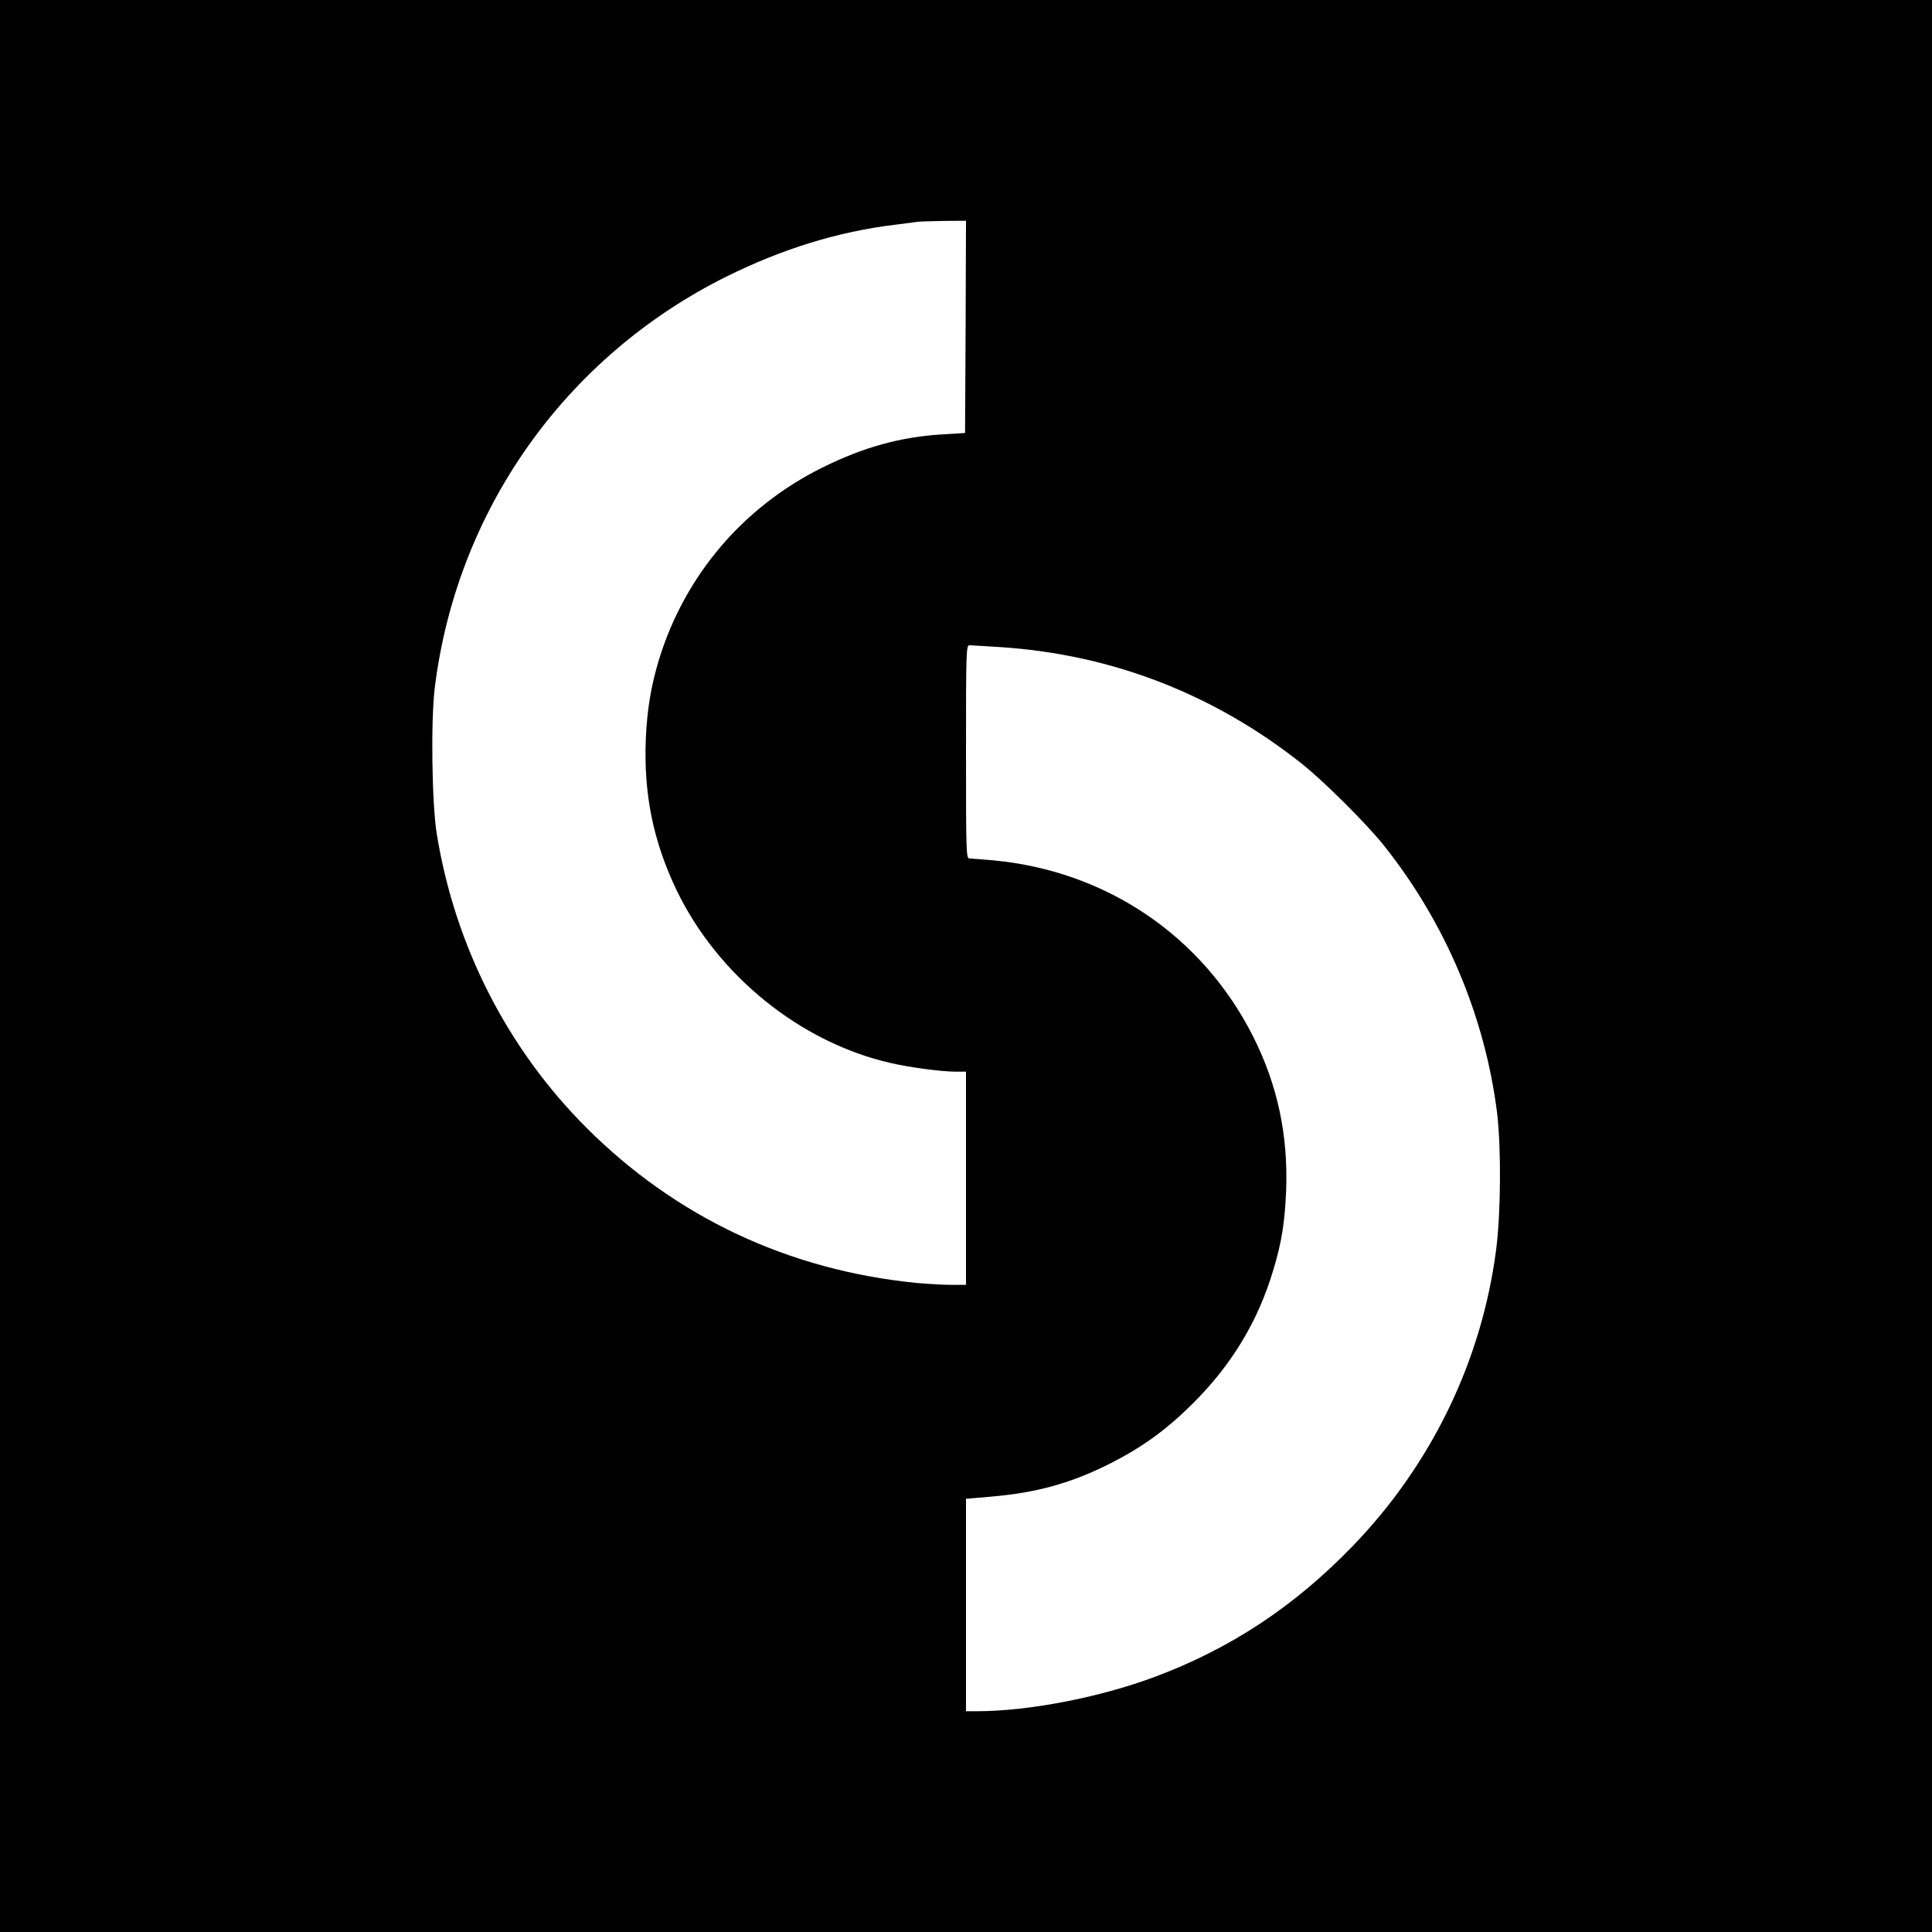 <?xml version="1.0" standalone="no"?>
<!DOCTYPE svg PUBLIC "-//W3C//DTD SVG 20010904//EN"
 "http://www.w3.org/TR/2001/REC-SVG-20010904/DTD/svg10.dtd">
<svg version="1.0" xmlns="http://www.w3.org/2000/svg"
 width="1024pt" height="1024pt" viewBox="0 0 1024 1024"
 preserveAspectRatio="xMidYMid meet">
<g transform="translate(0,1024) scale(0.1,-0.1)"
fill="#000000" stroke="none">
<path d="M0 5120 l0 -5120 5120 0 5120 0 0 5120 0 5120 -5120 0 -5120 0 0
-5120z m5118 3388 l-3 -563 -115 -7 c-226 -13 -424 -68 -645 -178 -417 -208
-725 -570 -862 -1015 -42 -139 -63 -264 -70 -420 -12 -293 39 -543 162 -801
218 -454 657 -809 1135 -918 98 -23 270 -46 343 -46 l57 0 0 -565 0 -565 -79
0 c-43 0 -125 5 -182 10 -678 67 -1276 348 -1751 823 -419 419 -697 964 -793
1557 -26 159 -32 595 -11 771 115 943 692 1758 1546 2183 297 147 590 238 895
275 50 6 101 13 115 15 14 2 78 4 143 5 l117 1 -2 -562z m187 -1698 c589 -39
1130 -249 1595 -618 117 -93 342 -317 434 -432 327 -410 537 -907 601 -1420
22 -184 20 -529 -5 -722 -76 -589 -342 -1139 -760 -1572 -309 -320 -648 -544
-1050 -694 -292 -109 -669 -182 -946 -182 l-54 0 0 563 0 563 138 12 c242 21
425 73 632 178 169 87 292 176 431 314 209 208 348 439 429 713 44 146 60 251
67 422 10 290 -46 552 -172 805 -268 536 -777 883 -1380 940 -60 5 -118 10
-127 10 -17 0 -18 34 -18 565 0 531 1 565 18 565 9 0 85 -5 167 -10z"/>
</g>
</svg>
